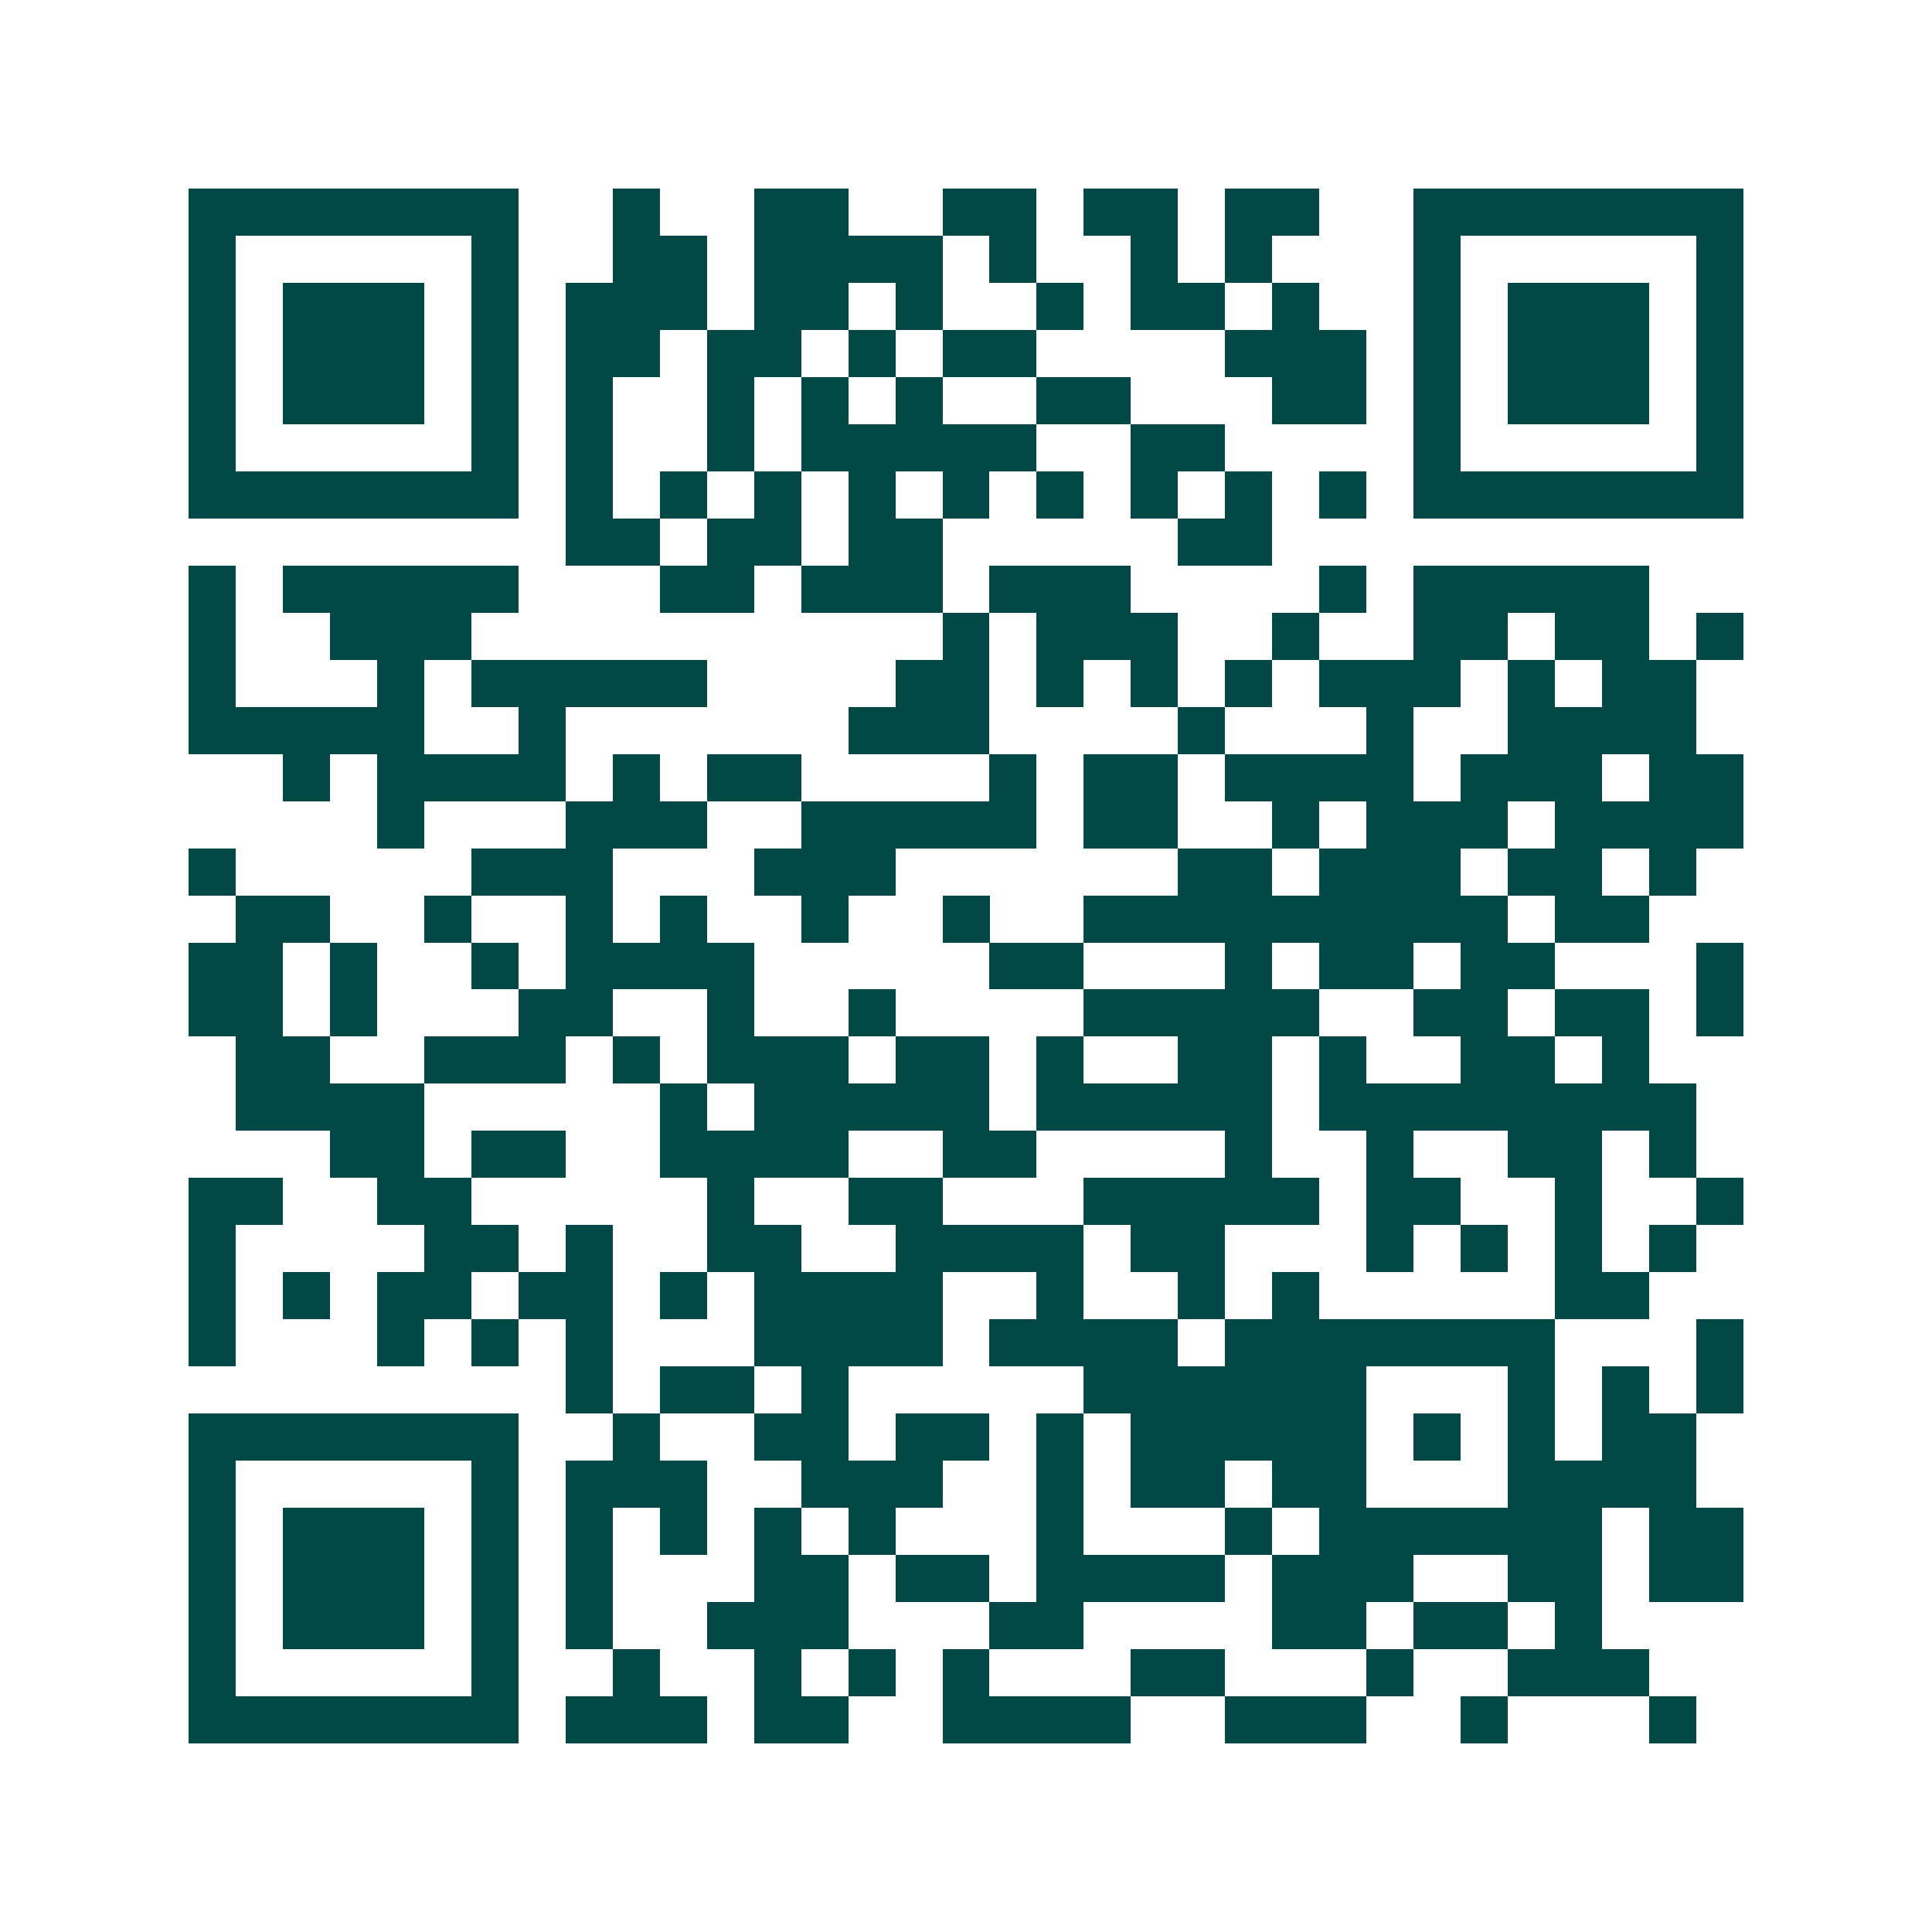 <svg xmlns="http://www.w3.org/2000/svg" width="200" height="200" viewBox="0 0 41 41" shape-rendering="crispEdges"><path fill="#ffffff" d="M0 0h41v41H0z"/><path stroke="#014847" d="M4 4.5h7m2 0h1m2 0h2m2 0h2m1 0h2m1 0h2m2 0h7M4 5.5h1m5 0h1m2 0h2m1 0h4m1 0h1m2 0h1m1 0h1m3 0h1m5 0h1M4 6.5h1m1 0h3m1 0h1m1 0h3m1 0h2m1 0h1m2 0h1m1 0h2m1 0h1m2 0h1m1 0h3m1 0h1M4 7.5h1m1 0h3m1 0h1m1 0h2m1 0h2m1 0h1m1 0h2m4 0h3m1 0h1m1 0h3m1 0h1M4 8.5h1m1 0h3m1 0h1m1 0h1m2 0h1m1 0h1m1 0h1m2 0h2m3 0h2m1 0h1m1 0h3m1 0h1M4 9.5h1m5 0h1m1 0h1m2 0h1m1 0h5m2 0h2m4 0h1m5 0h1M4 10.5h7m1 0h1m1 0h1m1 0h1m1 0h1m1 0h1m1 0h1m1 0h1m1 0h1m1 0h1m1 0h7M12 11.5h2m1 0h2m1 0h2m5 0h2M4 12.5h1m1 0h5m3 0h2m1 0h3m1 0h3m4 0h1m1 0h5M4 13.5h1m2 0h3m10 0h1m1 0h3m2 0h1m2 0h2m1 0h2m1 0h1M4 14.5h1m3 0h1m1 0h5m4 0h2m1 0h1m1 0h1m1 0h1m1 0h3m1 0h1m1 0h2M4 15.5h5m2 0h1m6 0h3m4 0h1m3 0h1m2 0h4M6 16.5h1m1 0h4m1 0h1m1 0h2m4 0h1m1 0h2m1 0h4m1 0h3m1 0h2M8 17.5h1m3 0h3m2 0h5m1 0h2m2 0h1m1 0h3m1 0h4M4 18.5h1m5 0h3m3 0h3m6 0h2m1 0h3m1 0h2m1 0h1M5 19.5h2m2 0h1m2 0h1m1 0h1m2 0h1m2 0h1m2 0h9m1 0h2M4 20.5h2m1 0h1m2 0h1m1 0h4m5 0h2m3 0h1m1 0h2m1 0h2m3 0h1M4 21.5h2m1 0h1m3 0h2m2 0h1m2 0h1m4 0h5m2 0h2m1 0h2m1 0h1M5 22.5h2m2 0h3m1 0h1m1 0h3m1 0h2m1 0h1m2 0h2m1 0h1m2 0h2m1 0h1M5 23.5h4m5 0h1m1 0h5m1 0h5m1 0h8M7 24.5h2m1 0h2m2 0h4m2 0h2m4 0h1m2 0h1m2 0h2m1 0h1M4 25.5h2m2 0h2m5 0h1m2 0h2m3 0h5m1 0h2m2 0h1m2 0h1M4 26.5h1m4 0h2m1 0h1m2 0h2m2 0h4m1 0h2m3 0h1m1 0h1m1 0h1m1 0h1M4 27.5h1m1 0h1m1 0h2m1 0h2m1 0h1m1 0h4m2 0h1m2 0h1m1 0h1m5 0h2M4 28.5h1m3 0h1m1 0h1m1 0h1m3 0h4m1 0h4m1 0h7m3 0h1M12 29.5h1m1 0h2m1 0h1m5 0h6m3 0h1m1 0h1m1 0h1M4 30.5h7m2 0h1m2 0h2m1 0h2m1 0h1m1 0h5m1 0h1m1 0h1m1 0h2M4 31.5h1m5 0h1m1 0h3m2 0h3m2 0h1m1 0h2m1 0h2m3 0h4M4 32.5h1m1 0h3m1 0h1m1 0h1m1 0h1m1 0h1m1 0h1m3 0h1m3 0h1m1 0h6m1 0h2M4 33.5h1m1 0h3m1 0h1m1 0h1m3 0h2m1 0h2m1 0h4m1 0h3m2 0h2m1 0h2M4 34.5h1m1 0h3m1 0h1m1 0h1m2 0h3m3 0h2m4 0h2m1 0h2m1 0h1M4 35.5h1m5 0h1m2 0h1m2 0h1m1 0h1m1 0h1m3 0h2m3 0h1m2 0h3M4 36.5h7m1 0h3m1 0h2m2 0h4m2 0h3m2 0h1m3 0h1"/></svg>
